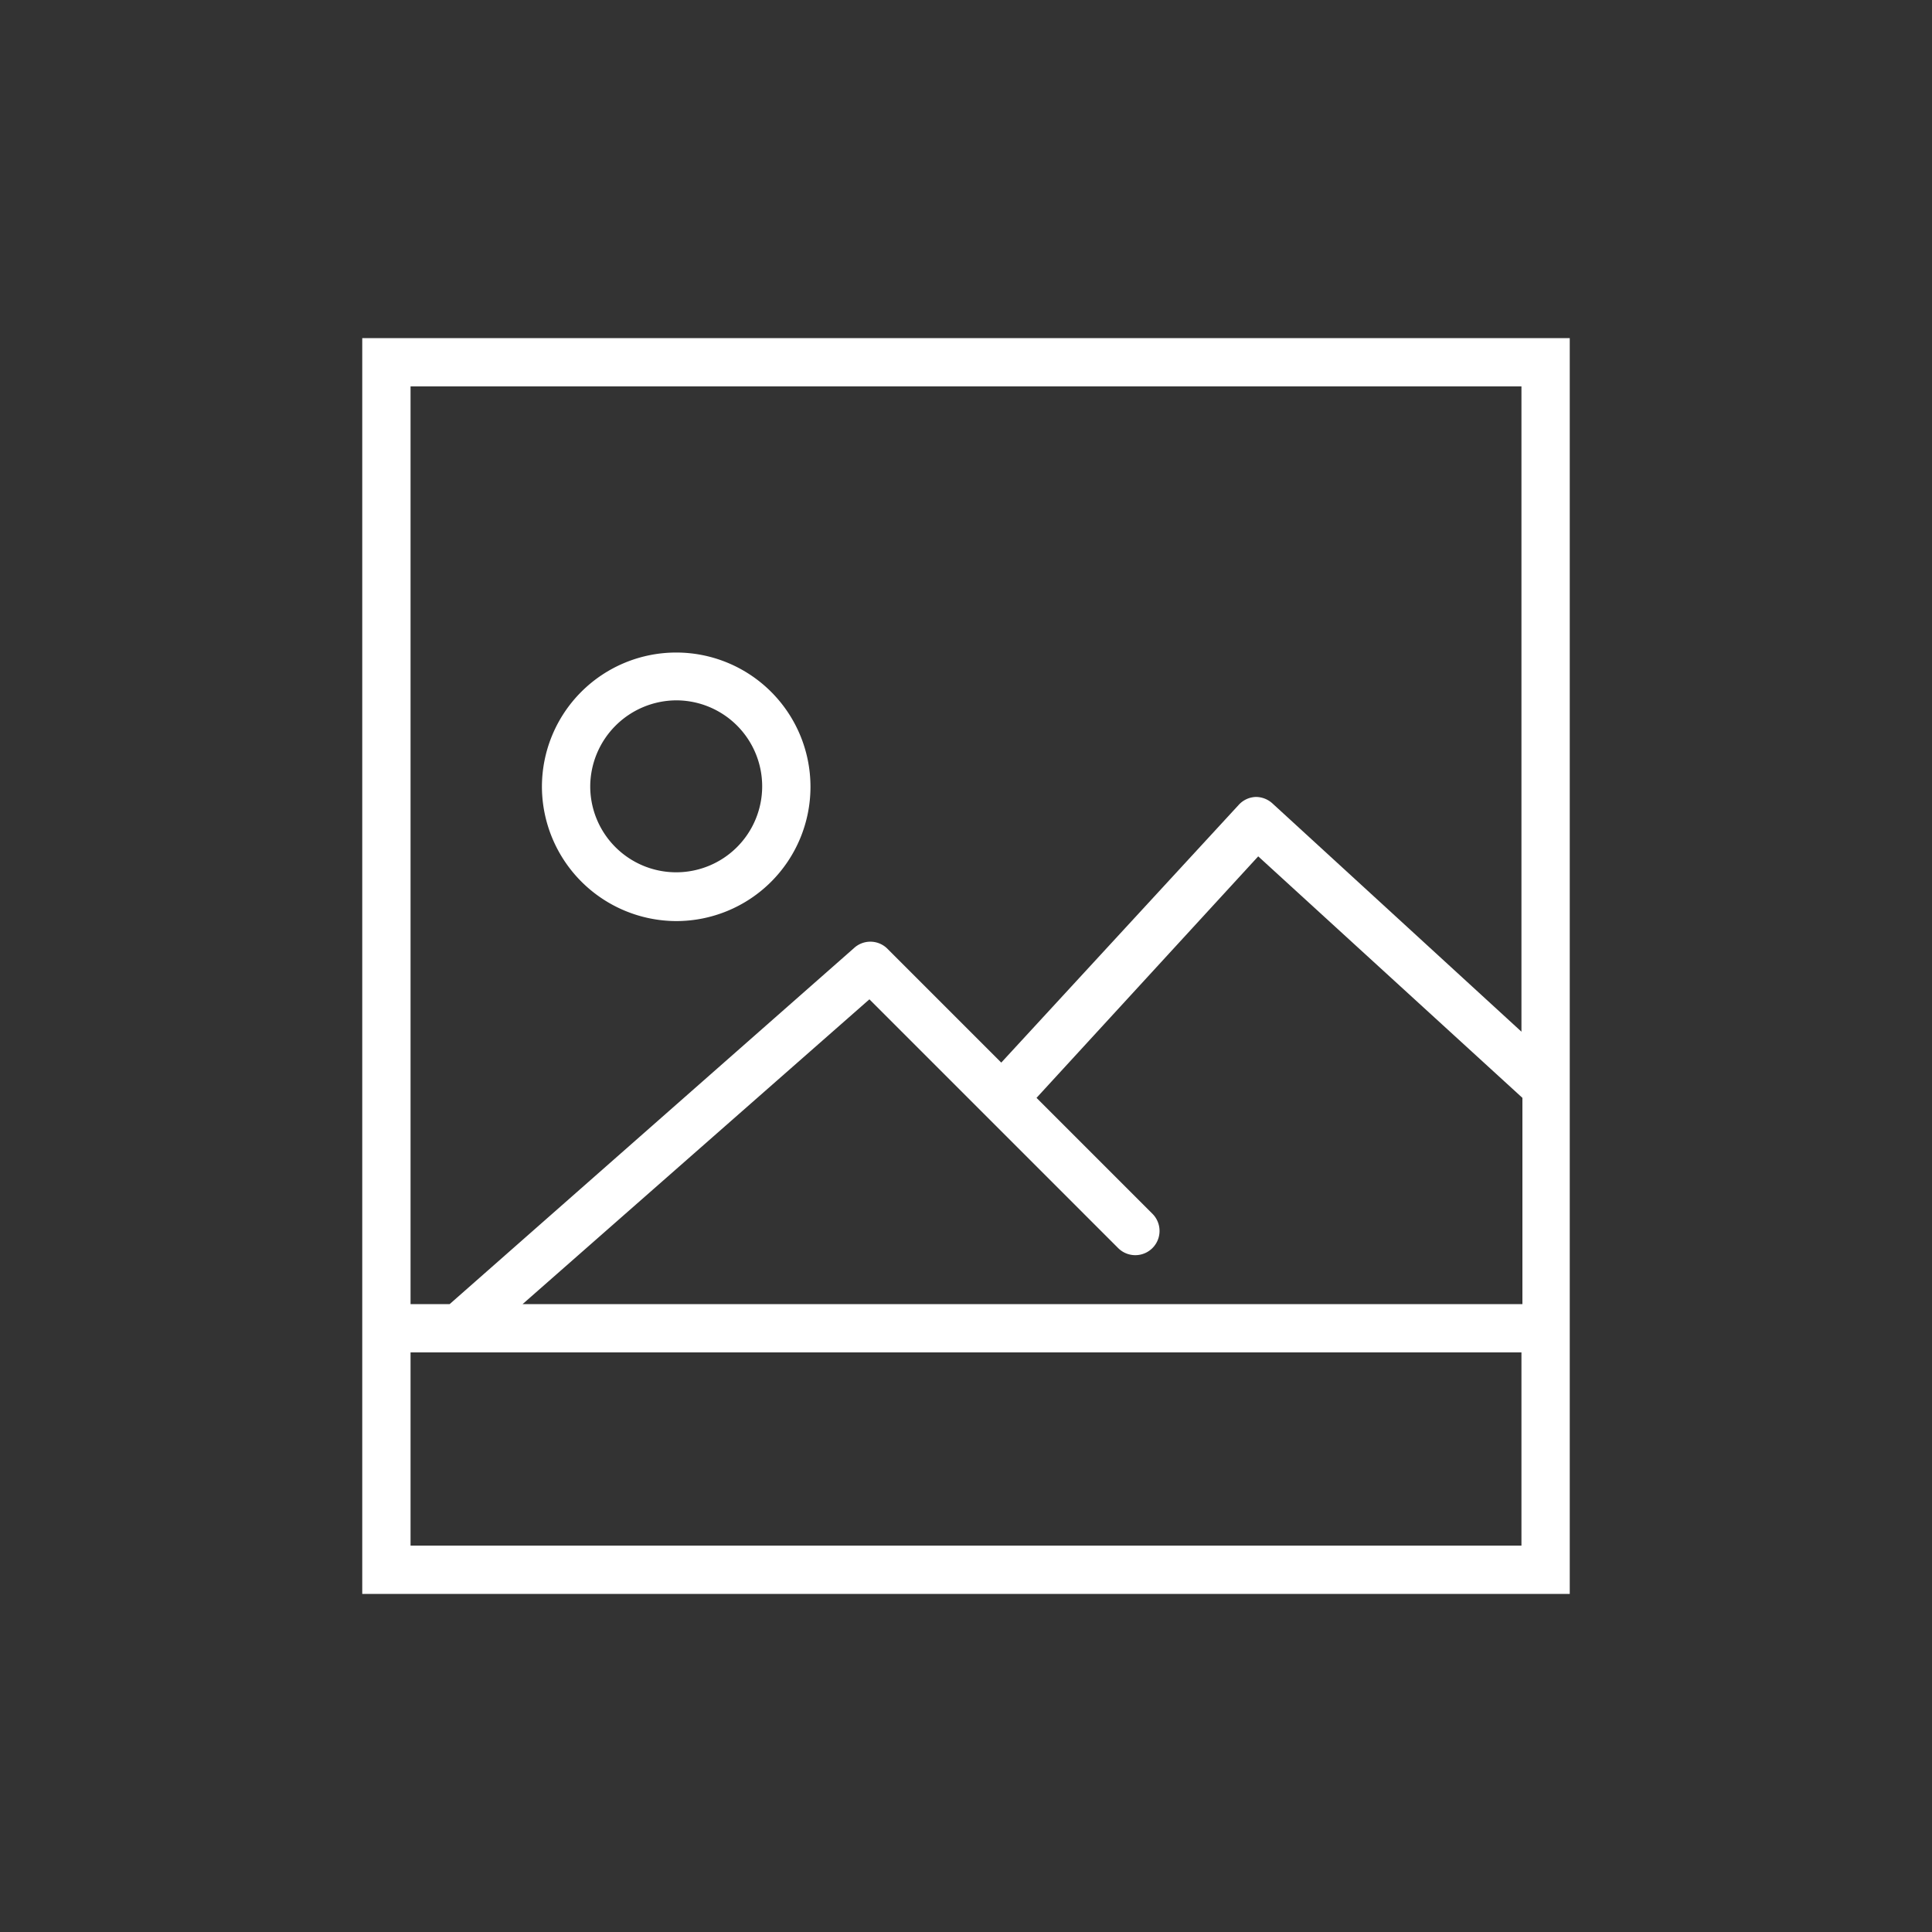 <svg xmlns="http://www.w3.org/2000/svg" viewBox="0 0 40 40"><rect x="0" y="0" width="40" height="40" fill="#333333" stroke="none"/><defs><style>.cls-1{fill:#fff;}</style></defs><title>pics</title><g id="draft"><path class="cls-1" d="M14,19.07a2.78,2.78,0,1,0-2.78-2.78A2.79,2.79,0,0,0,14,19.07Zm0-4.57a1.78,1.78,0,1,1-1.78,1.78A1.79,1.79,0,0,1,14,14.5Z"/><path class="cls-1" d="M7.5,7V33h25V7Zm1,1h23V21.36l-5.16-4.73A.51.51,0,0,0,26,16.5a.5.5,0,0,0-.35.16L20.73,22l-2.37-2.37a.5.5,0,0,0-.68,0L9.31,27H8.5Zm23,24H8.5V28h23ZM10.82,27,18,20.69l5.15,5.15a.5.5,0,0,0,.71-.71l-2.4-2.4,4.59-5,5.47,5V27Z"/></g></svg>